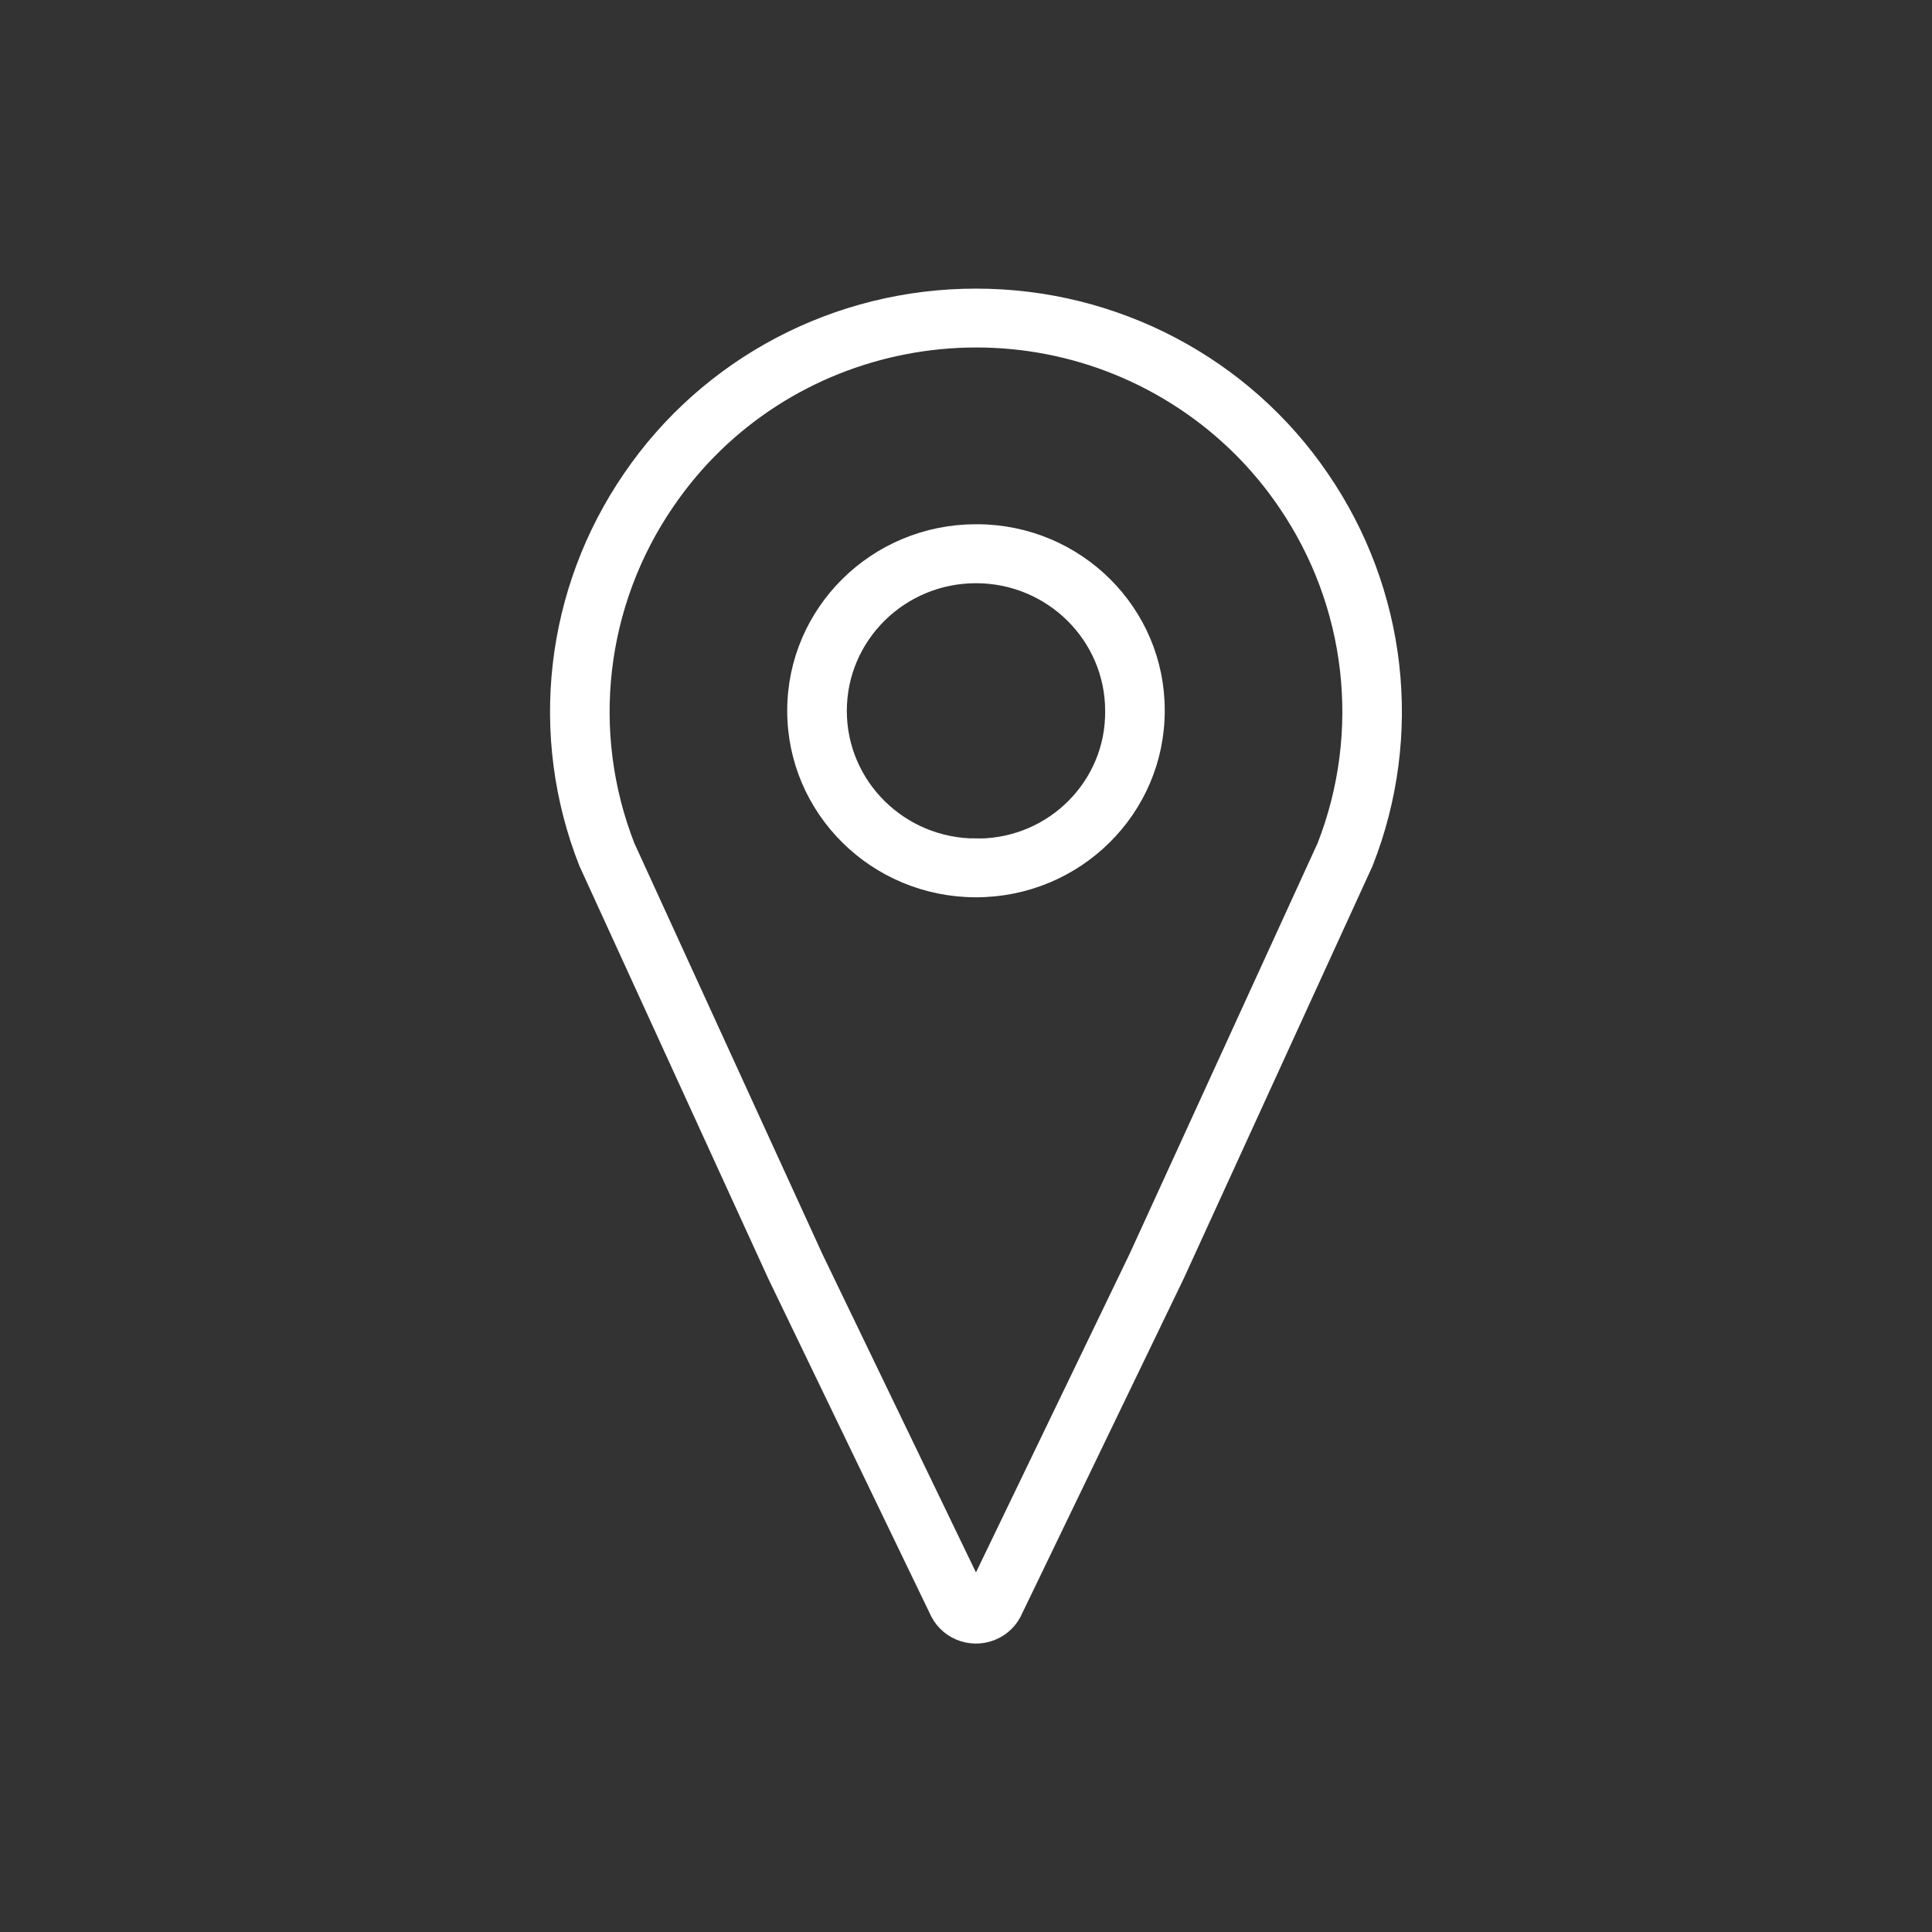 <svg width="82" height="82" xmlns="http://www.w3.org/2000/svg" xmlns:xlink="http://www.w3.org/1999/xlink" xml:space="preserve" overflow="hidden"><rect width="100%" height="100%" fill="#333333" stroke="none"/><g transform="translate(-26 -6382)"><g><g><g><g><path d="M39.944 11.667C34.161 11.66 28.755 14.535 25.527 19.333 22.283 24.121 21.597 30.197 23.694 35.587L31.611 53.093 38.444 67.426C38.87 68.254 39.887 68.581 40.715 68.155 41.028 67.994 41.283 67.739 41.444 67.426L48.278 53.093 56.194 35.587C58.29 30.199 57.605 24.124 54.361 19.337 51.134 14.538 45.728 11.661 39.944 11.667ZM54.656 34.948 46.773 52.377 39.955 66.683 39.932 66.683 33.128 52.408 25.232 34.948C23.35 30.075 23.977 24.588 26.91 20.265 31.764 13.066 41.534 11.166 48.732 16.019 50.411 17.151 51.855 18.597 52.986 20.277 55.913 24.598 56.537 30.08 54.656 34.948Z" stroke="#FFFFFF" stroke-width="0.833" stroke-linecap="butt" stroke-linejoin="miter" stroke-miterlimit="4" stroke-opacity="1" fill="#FFFFFF" fill-rule="nonzero" fill-opacity="1" transform="matrix(1.012 0 0 1 27 6383)"/><path d="M39.944 21.667C35.802 21.667 32.444 25.024 32.444 29.167 32.444 33.309 35.802 36.667 39.944 36.667 44.086 36.667 47.444 33.309 47.444 29.167 47.461 25.041 44.13 21.683 40.004 21.667 39.984 21.667 39.964 21.667 39.944 21.667ZM39.944 35.004C36.722 35.004 34.111 32.392 34.111 29.171 34.111 25.949 36.722 23.337 39.944 23.337 43.166 23.337 45.778 25.949 45.778 29.171 45.813 32.359 43.257 34.971 40.069 35.007 40.027 35.007 39.986 35.007 39.944 35.007Z" stroke="#FFFFFF" stroke-width="0.833" stroke-linecap="butt" stroke-linejoin="miter" stroke-miterlimit="4" stroke-opacity="1" fill="#FFFFFF" fill-rule="nonzero" fill-opacity="1" transform="matrix(1.012 0 0 1 27 6383)"/></g></g></g></g></g></svg>